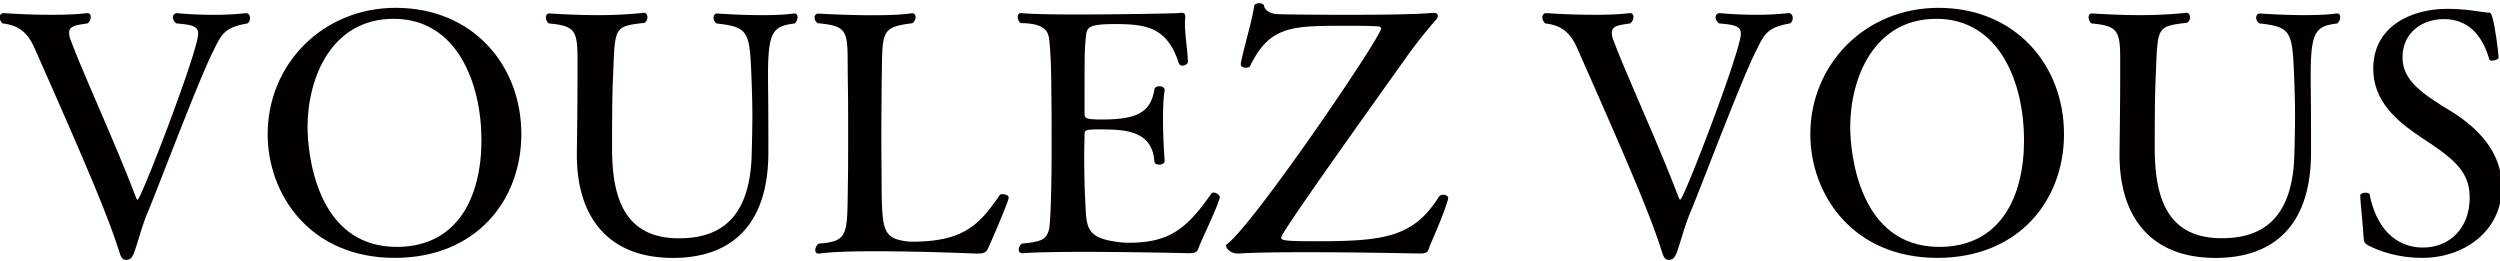 <svg id="b59ec758-f940-4a36-b763-077846685563" data-name="レイヤー 1" xmlns="http://www.w3.org/2000/svg" viewBox="0 0 2077.72 216.77"><path d="M177.12,42.71C165.24,65.92,131.26,156.28,123,175.9c-5.25,12.43-7.74,23.48-11.61,34.26-1.38,3-2.49,5.8-6.63,5.8-3.59,0-4.42-3.31-5.53-6.35-9.12-29-25.14-67.15-70.18-168.83C22.66,25.85,14.37,20.88,2.21,19.5a6.72,6.72,0,0,1-2.48-5c0-1.93,1.1-3.59,3.31-3.59,0,0,19.07,1.38,39.52,1.38,10.22,0,21-.27,29.56-1.38h.56c1.93,0,2.76,1.38,2.76,3.32a6.71,6.71,0,0,1-2.76,5.25c-9.4,1.38-15.2,1.93-15.2,7.74a15.48,15.48,0,0,0,1.38,6.35c10.22,27.63,36.47,84,54.43,131.25.28.83.83,1.11,1.11,1.11,2.76,0,50.29-123.52,50.29-137.89,0-6.07-4.42-7.46-18-8.56a6.58,6.58,0,0,1-3-5A3.43,3.43,0,0,1,147,10.93s13.26,1.38,30.11,1.38a226.84,226.84,0,0,0,27.08-1.38h.28c2.21,0,3.32,1.94,3.32,4.15a5,5,0,0,1-2.21,4.42C186.24,22.81,184,28.62,177.12,42.71Z" fill="#040000"/><path d="M328,214.31c-70.46,0-105.55-52.78-105.55-102.8,0-58,45.59-105,106.38-105,63.83,0,104.45,47.25,104.45,105C433.27,166.5,395.69,214.31,328,214.31Zm-.83-198.68c-51.67,0-71.57,48.91-71.57,90.08,0,20.17,6.64,99.48,74.06,99.48,50.84,0,70.46-41.73,70.46-88.7C400.11,69.24,379.94,15.63,327.16,15.63Z" fill="#040000"/><path d="M638.3,61.78V69c.27,19.34.27,34.54.27,59.41-.55,58-30.12,85.94-79.3,85.94-55.54,0-79.86-35.93-79.86-85.39v-2.49c.28-19.61.55-46.14.55-62.72V49.62c0-24-1.93-28.19-23.76-30.12a6.29,6.29,0,0,1-2.49-5c0-1.93.83-3.31,2.77-3.31,1.65,0,19.06,1.38,40.06,1.38A365.22,365.22,0,0,0,535,10.66h.28c1.66,0,2.76,1.65,2.76,3.59A5.14,5.14,0,0,1,535.5,19c-25.69,3-24.31,3.31-26,44.48-.83,17.14-.83,42.83-.83,61.07.28,38.13,9.4,73.5,55.54,73.5,30.4,0,59.13-12.71,60.52-69.91.27-10.5.55-21.55.55-32.6,0-8.85-.28-17.69-.55-26.25-1.66-42.83-1.39-46.7-29-49.74A5.69,5.69,0,0,1,593,14.8c0-1.93,1.1-3.59,3-3.59,0,0,18.24,1.38,37,1.38,9.39,0,19.06-.28,26.8-1.38h.55c1.66,0,2.49,1.38,2.49,3.31a6.69,6.69,0,0,1-2.49,5C642.72,21.71,638.3,25.85,638.3,61.78Z" fill="#040000"/><path d="M821.49,205.74c-1.93,4.42-4.14,5-9.67,5-.28,0-45.87-1.93-84.55-1.93-19.62,0-37,.55-46.43,1.93h-.55c-1.93,0-2.76-1.38-2.76-3a7.64,7.64,0,0,1,2.76-5.25c24.59-1.93,23.77-6.9,24.32-46.14.27-12.44.27-28.46.27-44.49s0-32.33-.27-44.76c-.55-40.62,2.76-45.32-25.15-47.81a6.19,6.19,0,0,1-2.48-4.7,3.12,3.12,0,0,1,3-3.31s22.1,1.38,44.48,1.38c12.16,0,24.32-.28,33.44-1.66h.55c1.38,0,2.49,1.38,2.49,3.32a6.19,6.19,0,0,1-2.77,5c-27.07,3.32-24.59,7.19-25.42,48.08,0,10.5-.27,27.63-.27,45.32s.27,35.64.27,48.08c.56,32.05,2.21,37.86,23.21,40.07h1.94c43.38,0,56.09-14.37,72.95-38.69.27-.55,1.38-.83,2.48-.83,2.21,0,5,1.11,5,2.77C838.35,166.78,827.29,192.75,821.49,205.74Z" fill="#040000"/><path d="M995.85,206.84c-1.11,2.77-3,3.6-7.74,3.6,0,0-46.42-1.11-87.31-1.11-20.45,0-39.52.28-50.85,1.11h-.55a2.84,2.84,0,0,1-2.76-3,6.24,6.24,0,0,1,2.76-5c17.68-1.65,20.45-3.86,22.66-12.71,0-.27,1.93-12.71,1.93-68.8,0-15.48,0-30.95-.27-45.87,0-19.07-.83-35.92-1.94-43.66-1.1-7.18-6.63-12.16-23.49-12.16a6.7,6.7,0,0,1-2.48-5c0-1.94.83-3.32,2.48-3.32h.56c9.12.83,26.8,1.11,46.69,1.11,35.93,0,78.2-.83,82.62-1.11,1.39,0,2.77-.27,3.87-.27,1.94,0,3,.55,3,3v1.1c0,1.38-.27,2.76-.27,4.15,0,9.67,2.21,22.93,2.48,32.33,0,1.93-2.48,3.31-4.42,3.31a3.18,3.18,0,0,1-3-1.66c-9.67-30.12-26.8-32.88-53.05-32.88-22.66,0-23.49,2.76-24.32,10.78-1.1,11.88-1.1,12.16-1.1,64.1,0,3.6,1.93,4.43,14.64,4.43,29.57,0,40.35-6.36,43.39-24.87.27-1.94,2.21-2.77,4.14-2.77,2.21,0,4.42,1.11,4.42,3V75c-1.1,6.63-1.38,15.47-1.38,24,0,17.41,1.38,34.54,1.38,34.54v.28c0,1.93-2.21,3-4.42,3s-4.14-.82-4.14-2.76c-1.94-25.7-24.32-26.53-45.87-26.53-11.61,0-12.16.83-12.16,4.15,0,3.59-.28,9.95-.28,17.13,0,12.71.28,28.19.83,37,1.11,22.11-.28,31.5,25.7,35.09a65.88,65.88,0,0,0,10.77.83c32.89,0,47.81-11.33,68-40.34a2.81,2.81,0,0,1,2.21-1.38c2.49,0,5.25,2.48,5.25,3.87v.27C1010.22,176.17,998.61,198.83,995.85,206.84Z" fill="#040000"/><path d="M1187.61,206.29c-.83,2.77-1.66,4.42-7.74,4.42,0,0-49.46-1.1-94.22-1.1-22.11,0-43.38.27-56.37,1.1h-.83c-5.25,0-9.4-3.87-9.4-6.35,0-.55,0-1.11.56-1.38,21.83-15.75,128.21-172.15,128.21-179.34,0-.83-.83-1.65-2.21-1.65-6.36-.56-16.3-.56-26.8-.56-45.32,0-63.56,0-79.86,33.44-.55,1.1-1.93,1.38-3.59,1.38-1.94,0-4.15-.83-4.15-2.76v-.83c3-14.92,9.67-36.48,11.06-47.53.27-1.66,2.21-2.49,4.14-2.49s3.87.83,4.15,2.21c.55,3.6,5,6.64,11,6.91,8.84.28,32.6.55,57.75.55,27.63,0,57.2-.27,71.84-1.65h.56c1.93,0,3.31,1.1,3.31,2.48a4.77,4.77,0,0,1-1.66,3.32c-5.25,6.08-15.75,18.51-25.42,32.33-40.62,56.92-103.07,144.52-103.07,148.38,0,2.49.56,3.32,28.74,3.32,56.09,0,81-3,102.24-37a4.47,4.47,0,0,1,3.59-1.66c1.94,0,4.15,1.11,4.15,2.77v.55C1198.94,181.15,1189.54,200.77,1187.61,206.29Z" fill="#040000"/><path d="M1459.23,42.71c-11.88,23.21-45.87,113.57-54.16,133.19-5.25,12.43-7.74,23.48-11.61,34.26-1.38,3-2.48,5.8-6.63,5.8-3.59,0-4.42-3.31-5.52-6.35-9.12-29-25.15-67.15-70.19-168.83-6.36-14.93-14.65-19.9-26.8-21.28a6.69,6.69,0,0,1-2.49-5c0-1.93,1.1-3.59,3.31-3.59,0,0,19.07,1.38,39.52,1.38,10.22,0,21-.27,29.57-1.38h.55c1.93,0,2.76,1.38,2.76,3.32a6.68,6.68,0,0,1-2.76,5.25c-9.4,1.38-15.2,1.93-15.2,7.74a15.64,15.64,0,0,0,1.38,6.35c10.23,27.63,36.48,84,54.44,131.25.27.83.83,1.11,1.1,1.11,2.77,0,50.29-123.52,50.29-137.89,0-6.07-4.42-7.46-18-8.56a6.61,6.61,0,0,1-3-5,3.43,3.43,0,0,1,3.32-3.59s13.26,1.38,30.12,1.38a227,227,0,0,0,27.08-1.38h.27c2.21,0,3.32,1.94,3.32,4.15a5,5,0,0,1-2.21,4.42C1468.35,22.81,1466.14,28.62,1459.23,42.71Z" fill="#040000"/><path d="M1610.09,214.31c-70.46,0-105.55-52.78-105.55-102.8,0-58,45.59-105,106.38-105,63.83,0,104.45,47.25,104.45,105C1715.37,166.5,1677.79,214.31,1610.09,214.31Zm-.83-198.68c-51.67,0-71.56,48.91-71.56,90.08,0,20.17,6.63,99.48,74,99.48,50.84,0,70.46-41.73,70.46-88.7C1682.21,69.24,1662,15.63,1609.26,15.63Z" fill="#040000"/><path d="M1920.4,61.78V69c.27,19.34.27,34.54.27,59.41-.55,58-30.11,85.94-79.3,85.94-55.54,0-79.86-35.93-79.86-85.39v-2.49c.28-19.61.56-46.14.56-62.72V49.62c0-24-1.94-28.19-23.77-30.12a6.28,6.28,0,0,1-2.48-5c0-1.93.82-3.31,2.76-3.31,1.66,0,19.06,1.38,40.06,1.38a365.22,365.22,0,0,0,38.41-1.93h.28c1.66,0,2.76,1.65,2.76,3.59a5.15,5.15,0,0,1-2.48,4.7c-25.7,3-24.32,3.31-26,44.48-.83,17.14-.83,42.83-.83,61.07.28,38.13,9.4,73.5,55.54,73.5,30.4,0,59.14-12.71,60.52-69.91.28-10.5.55-21.55.55-32.6,0-8.85-.27-17.69-.55-26.25-1.66-42.83-1.38-46.7-29-49.74a5.7,5.7,0,0,1-2.77-4.7c0-1.93,1.11-3.59,3-3.59,0,0,18.24,1.38,37,1.38,9.39,0,19.06-.28,26.8-1.38h.55c1.66,0,2.49,1.38,2.49,3.31a6.69,6.69,0,0,1-2.49,5C1924.82,21.71,1920.4,25.85,1920.4,61.78Z" fill="#040000"/><path d="M2013.24,214.31c-21,0-35.92-5.81-44.21-9.95-3.87-1.94-4.43-3-4.7-7.19-.28-7.46-2.77-30.67-2.77-34.26v-.28c0-1.65,2.22-2.48,4.43-2.48,1.65,0,3.31.55,3.31,1.38,8.57,41.45,35.09,44.21,44.21,44.21,22.11,0,39-15.75,39-41.45,0-21.55-12.43-32-40.61-50.29-20.18-13.54-39.52-29.84-39.52-56.92,0-35.37,31.78-49.74,61.34-49.74h.83c14.92,0,27.91,2.76,32.06,3,3.31,0,3.59.28,4.7,3.87,2.48,8,5,28.74,5.25,33.71.27,1.1-3.05,2.49-5.53,2.49-1.11,0-1.94-.28-2.21-1.11-6.08-21-18.24-33.43-37.86-33.43-17.68,0-34.26,11.05-34.26,31.77,0,19.35,16,30.12,42,45.87,19.89,12.71,40.62,32.33,40.62,62.18C2079,192.48,2047.5,214.31,2013.24,214.31Z" fill="#040000"/></svg>
